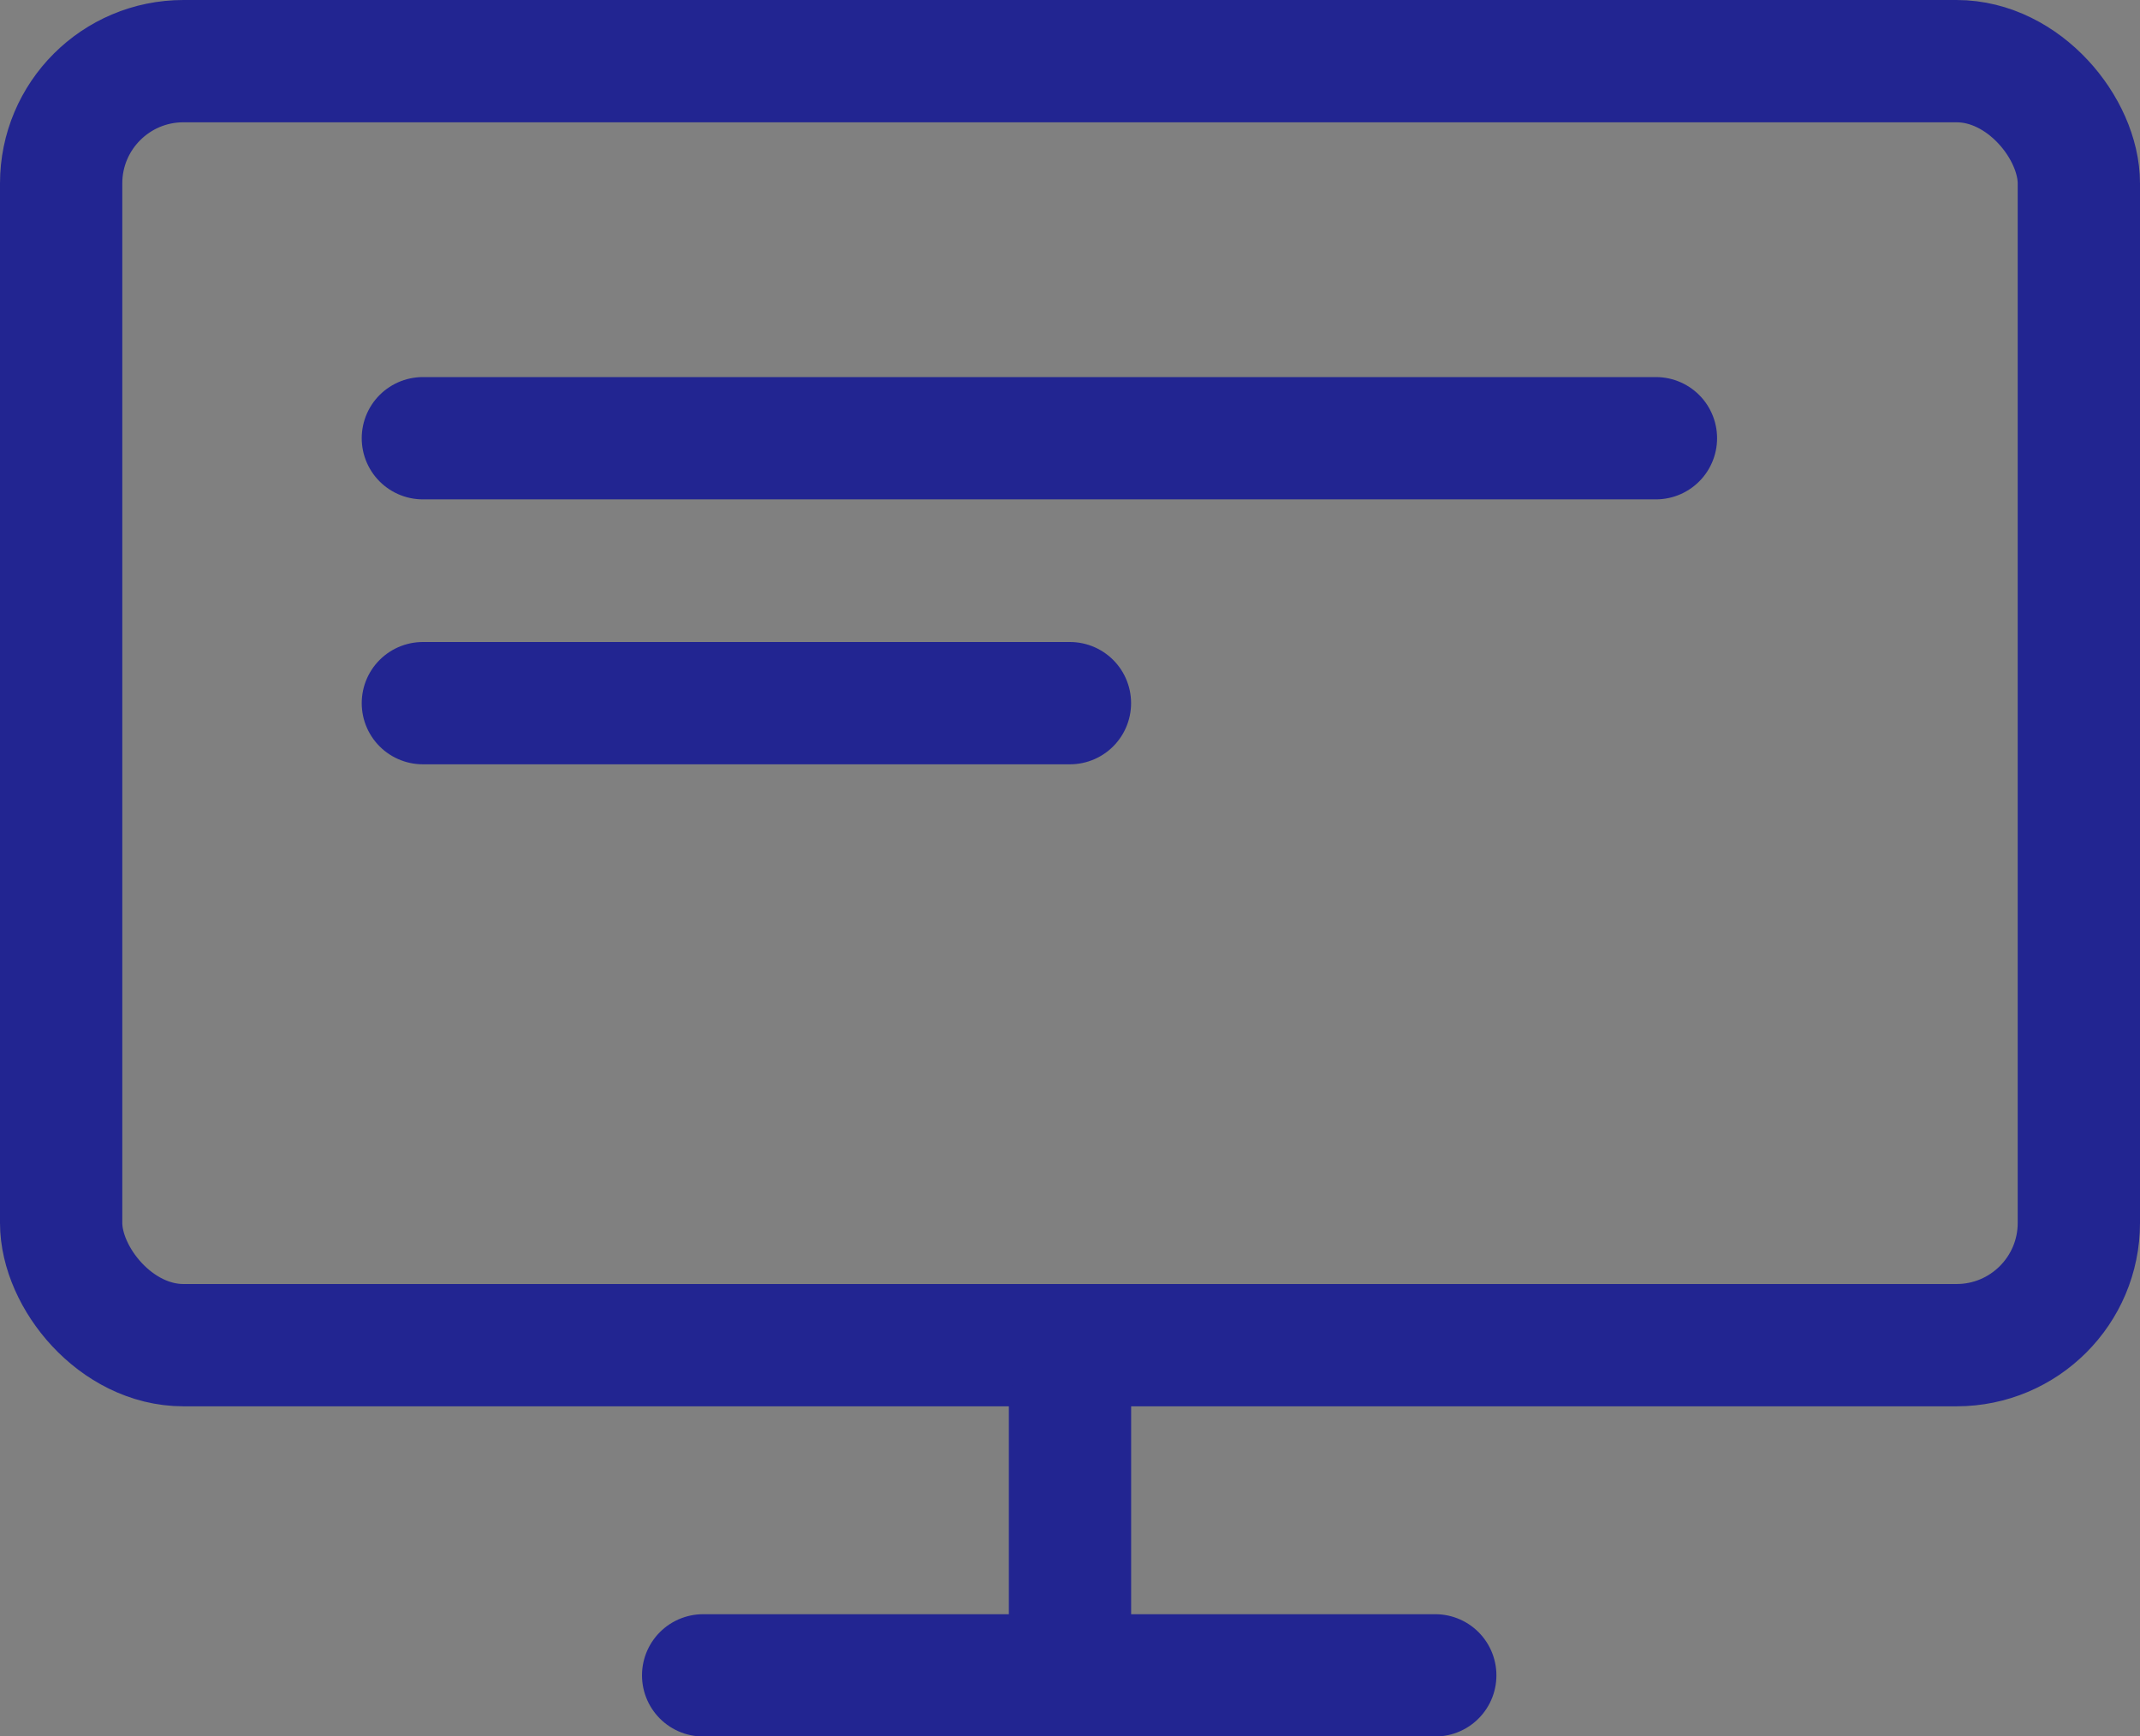 <svg xmlns="http://www.w3.org/2000/svg" width="35" height="28.396"><rect width="100%" height="100%" fill="#808080" stroke="none"/><g data-name="Group 2" stroke="#222591" stroke-linecap="round" stroke-width="2"><g data-name="Rectangle 1" fill="none" stroke-linejoin="round"><rect width="35" height="23" rx="3" stroke="none"/><rect x="1" y="1" width="33" height="21" rx="2"/></g><path data-name="Path 2" d="M17.5 23v4.4" fill="#fff"/><path data-name="Path 3" d="M11.5 27.4h11.974" fill="#fff"/><path data-name="Path 4" d="M6.916 7.167h20.167" fill="none"/><path data-name="Path 5" d="M6.916 11.5h10.583" fill="none"/></g></svg>